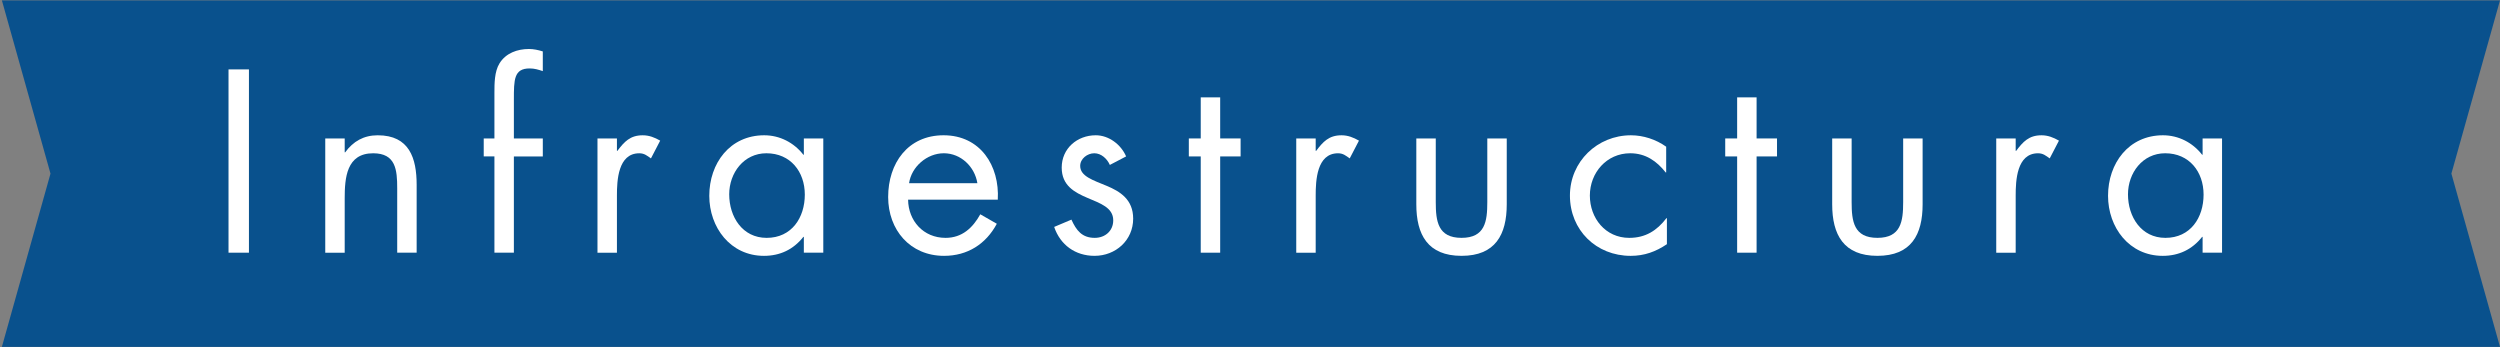 <?xml version="1.0" encoding="utf-8"?>
<!-- Generator: Adobe Illustrator 16.0.0, SVG Export Plug-In . SVG Version: 6.00 Build 0)  -->
<!DOCTYPE svg PUBLIC "-//W3C//DTD SVG 1.1//EN" "http://www.w3.org/Graphics/SVG/1.1/DTD/svg11.dtd">
<svg version="1.1" id="Layer_1" xmlns="http://www.w3.org/2000/svg" xmlns:xlink="http://www.w3.org/1999/xlink" x="0px" y="0px"
	 width="360px" height="50px" viewBox="0 288 360 50" enable-background="new 0 288 360 50" xml:space="preserve">
<rect x="0" y="288" width="360" height="50" fill="#808080" stroke="none"/>
<polygon fill="#09518D" points="360,288.054 348,288.054 0.271,288.054 7.271,312.999 0.271,337.946 348,337.946 360,337.946 
	353,312.999 "/>
<g enable-background="new    ">
	<path fill="#FFFFFF" d="M35.847,324.387h-2.94v-26.393h2.94V324.387z"/>
	<path fill="#FFFFFF" d="M49.637,309.932h0.07c1.155-1.576,2.66-2.451,4.69-2.451c4.55,0,5.601,3.291,5.601,7.141v9.766h-2.8v-9.275
		c0-2.66-0.21-5.041-3.465-5.041c-3.851,0-4.096,3.57-4.096,6.512v7.805h-2.8v-16.451h2.8V309.932z"/>
	<path fill="#FFFFFF" d="M73.997,324.387h-2.8v-13.861h-1.54v-2.59h1.54v-6.545c0-1.365,0-3.082,0.735-4.271
		c0.91-1.471,2.556-2.064,4.236-2.064c0.665,0,1.33,0.139,1.995,0.35v2.836c-0.63-0.211-1.19-0.387-1.89-0.387
		c-2.275,0-2.275,1.611-2.275,4.516v5.566h4.166v2.59h-4.166V324.387z"/>
	<path fill="#FFFFFF" d="M88.837,309.721h0.07c0.98-1.295,1.82-2.24,3.64-2.24c0.945,0,1.715,0.314,2.521,0.77l-1.33,2.557
		c-0.56-0.387-0.945-0.736-1.68-0.736c-3.081,0-3.22,3.955-3.22,6.092v8.225h-2.801v-16.451h2.801V309.721z"/>
	<path fill="#FFFFFF" d="M118.553,324.387h-2.8v-2.275h-0.07c-1.435,1.82-3.36,2.73-5.671,2.73c-4.83,0-7.875-4.096-7.875-8.645
		c0-4.691,2.975-8.717,7.911-8.717c2.24,0,4.271,1.051,5.636,2.801h0.07v-2.346h2.8V324.387z M105.006,315.986
		c0,3.221,1.89,6.266,5.391,6.266c3.605,0,5.496-2.906,5.496-6.23c0-3.291-2.065-5.951-5.531-5.951
		C107.106,310.07,105.006,312.906,105.006,315.986z"/>
	<path fill="#FFFFFF" d="M130.766,316.756c0.035,3.045,2.205,5.496,5.391,5.496c2.38,0,3.92-1.436,5.005-3.395l2.38,1.365
		c-1.575,2.939-4.236,4.619-7.596,4.619c-4.9,0-8.051-3.744-8.051-8.471c0-4.865,2.835-8.891,7.981-8.891
		c5.286,0,8.086,4.375,7.806,9.275H130.766z M140.742,314.377c-0.385-2.381-2.38-4.307-4.831-4.307
		c-2.416,0-4.656,1.926-5.005,4.307H140.742z"/>
	<path fill="#FFFFFF" d="M159.817,311.75c-0.385-0.875-1.225-1.68-2.24-1.68c-0.98,0-2.03,0.77-2.03,1.82
		c0,1.506,1.89,2.066,3.815,2.871s3.815,1.959,3.815,4.725c0,3.115-2.521,5.355-5.565,5.355c-2.766,0-4.936-1.574-5.811-4.164
		l2.485-1.051c0.7,1.539,1.505,2.625,3.36,2.625c1.505,0,2.66-1.016,2.66-2.52c0-3.676-7.42-2.416-7.42-7.596
		c0-2.766,2.24-4.656,4.9-4.656c1.89,0,3.64,1.33,4.375,3.045L159.817,311.75z"/>
	<path fill="#FFFFFF" d="M175.706,324.387h-2.8v-13.861h-1.715v-2.59h1.715v-5.916h2.8v5.916h2.94v2.59h-2.94V324.387z"/>
	<path fill="#FFFFFF" d="M189.46,309.721h0.07c0.979-1.295,1.82-2.24,3.64-2.24c0.945,0,1.716,0.314,2.521,0.77l-1.33,2.557
		c-0.561-0.387-0.945-0.736-1.681-0.736c-3.081,0-3.221,3.955-3.221,6.092v8.225h-2.8v-16.451h2.8V309.721z"/>
	<path fill="#FFFFFF" d="M206.75,317.105c0,2.766,0.314,5.146,3.711,5.146c3.395,0,3.71-2.381,3.71-5.146v-9.17h2.8v9.486
		c0,4.375-1.645,7.42-6.51,7.42c-4.866,0-6.512-3.045-6.512-7.42v-9.486h2.801V317.105z"/>
	<path fill="#FFFFFF" d="M239.931,312.836h-0.069c-1.296-1.645-2.906-2.766-5.111-2.766c-3.395,0-5.811,2.801-5.811,6.092
		c0,3.254,2.24,6.09,5.671,6.09c2.345,0,3.99-1.051,5.355-2.836h0.069v3.746c-1.609,1.086-3.255,1.68-5.215,1.68
		c-4.971,0-8.751-3.709-8.751-8.68c0-4.9,3.956-8.682,8.786-8.682c1.785,0,3.605,0.596,5.075,1.645V312.836z"/>
	<path fill="#FFFFFF" d="M252.949,324.387h-2.8v-13.861h-1.716v-2.59h1.716v-5.916h2.8v5.916h2.941v2.59h-2.941V324.387z"/>
	<path fill="#FFFFFF" d="M266.635,317.105c0,2.766,0.314,5.146,3.71,5.146s3.71-2.381,3.71-5.146v-9.17h2.801v9.486
		c0,4.375-1.645,7.42-6.511,7.42s-6.511-3.045-6.511-7.42v-9.486h2.801V317.105z"/>
	<path fill="#FFFFFF" d="M290.259,309.721h0.07c0.979-1.295,1.82-2.24,3.64-2.24c0.945,0,1.716,0.314,2.521,0.77l-1.33,2.557
		c-0.561-0.387-0.945-0.736-1.681-0.736c-3.081,0-3.221,3.955-3.221,6.092v8.225h-2.8v-16.451h2.8V309.721z"/>
	<path fill="#FFFFFF" d="M319.975,324.387h-2.8v-2.275h-0.069c-1.436,1.82-3.361,2.73-5.672,2.73c-4.83,0-7.875-4.096-7.875-8.645
		c0-4.691,2.975-8.717,7.91-8.717c2.24,0,4.271,1.051,5.637,2.801h0.069v-2.346h2.8V324.387z M306.429,315.986
		c0,3.221,1.89,6.266,5.391,6.266c3.605,0,5.495-2.906,5.495-6.23c0-3.291-2.064-5.951-5.53-5.951
		C308.529,310.07,306.429,312.906,306.429,315.986z"/>
</g>
</svg>
